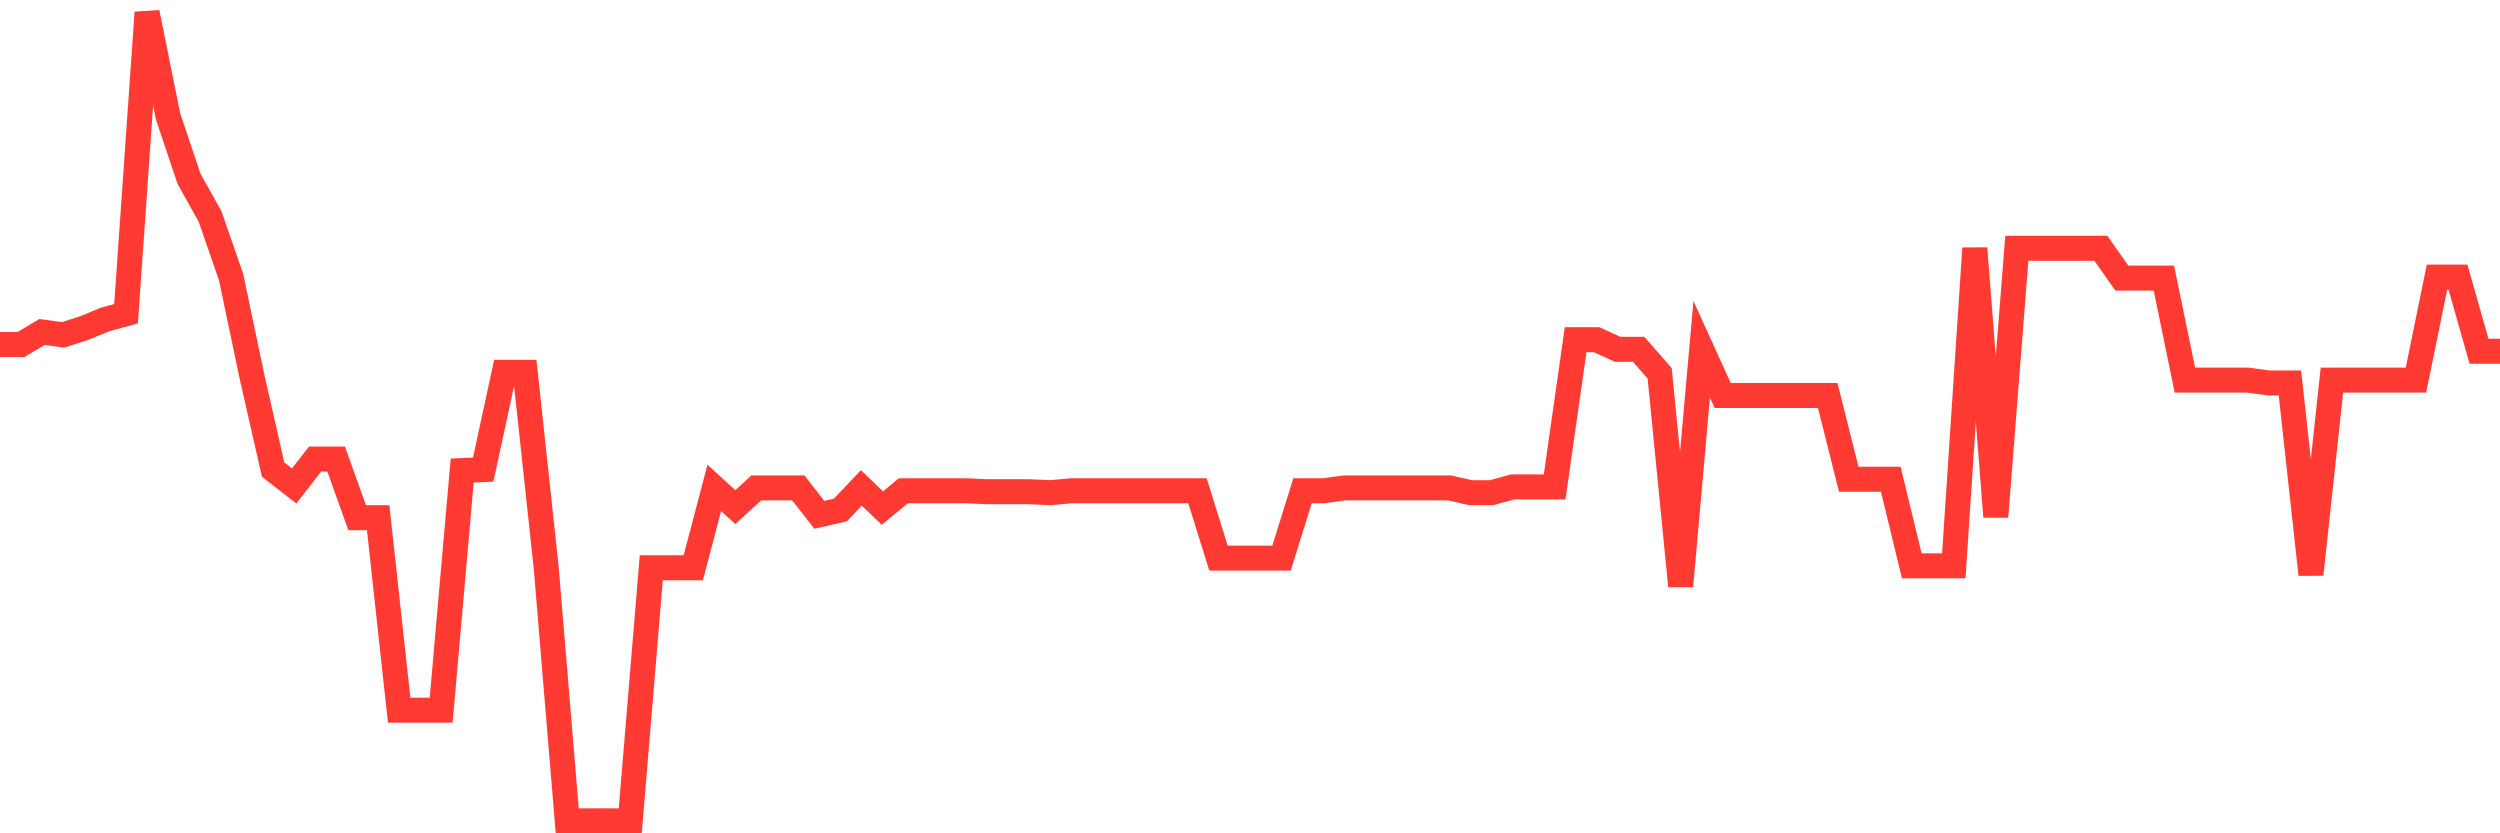 <svg
  xmlns="http://www.w3.org/2000/svg"
  xmlns:xlink="http://www.w3.org/1999/xlink"
  width="120"
  height="40"
  viewBox="0 0 120 40"
  preserveAspectRatio="none"
>
  <polyline
    points="0,16.536 1.008,16.536 2.017,15.935 3.025,16.074 4.034,15.75 5.042,15.335 6.05,15.058 7.059,0.6 8.067,5.589 9.076,8.591 10.084,10.392 11.092,13.302 12.101,18.106 13.109,22.54 14.118,23.326 15.126,22.032 16.134,22.032 17.143,24.85 18.151,24.85 19.16,34.088 20.168,34.088 21.176,34.088 22.185,22.587 23.193,22.54 24.202,17.875 25.21,17.875 26.218,27.252 27.227,39.4 28.235,39.4 29.244,39.4 30.252,39.4 31.261,27.252 32.269,27.252 33.277,27.252 34.286,23.418 35.294,24.342 36.303,23.418 37.311,23.418 38.319,23.418 39.328,24.711 40.336,24.48 41.345,23.418 42.353,24.388 43.361,23.557 44.37,23.557 45.378,23.557 46.387,23.557 47.395,23.603 48.403,23.603 49.412,23.603 50.42,23.649 51.429,23.557 52.437,23.557 53.445,23.557 54.454,23.557 55.462,23.557 56.471,23.557 57.479,23.557 58.487,26.79 59.496,26.79 60.504,26.79 61.513,26.79 62.521,23.557 63.529,23.557 64.538,23.418 65.546,23.418 66.555,23.418 67.563,23.418 68.571,23.418 69.58,23.418 70.588,23.649 71.597,23.649 72.605,23.372 73.613,23.372 74.622,23.372 75.63,16.305 76.639,16.305 77.647,16.767 78.655,16.767 79.664,17.921 80.672,28.13 81.681,16.767 82.689,18.984 83.697,18.984 84.706,18.984 85.714,18.984 86.723,18.984 87.731,18.984 88.739,23.002 89.748,23.002 90.756,23.002 91.765,27.16 92.773,27.16 93.782,27.16 94.79,11.917 95.798,24.804 96.807,11.917 97.815,11.917 98.824,11.917 99.832,11.917 100.84,11.917 101.849,13.349 102.857,13.349 103.866,13.349 104.874,18.245 105.882,18.245 106.891,18.245 107.899,18.245 108.908,18.383 109.916,18.383 110.924,27.575 111.933,18.245 112.941,18.245 113.95,18.245 114.958,18.245 115.966,18.245 116.975,13.302 117.983,13.302 118.992,16.859 120,16.859"
    fill="none"
    stroke="#ff3a33"
    stroke-width="1.2"
  >
  </polyline>
</svg>